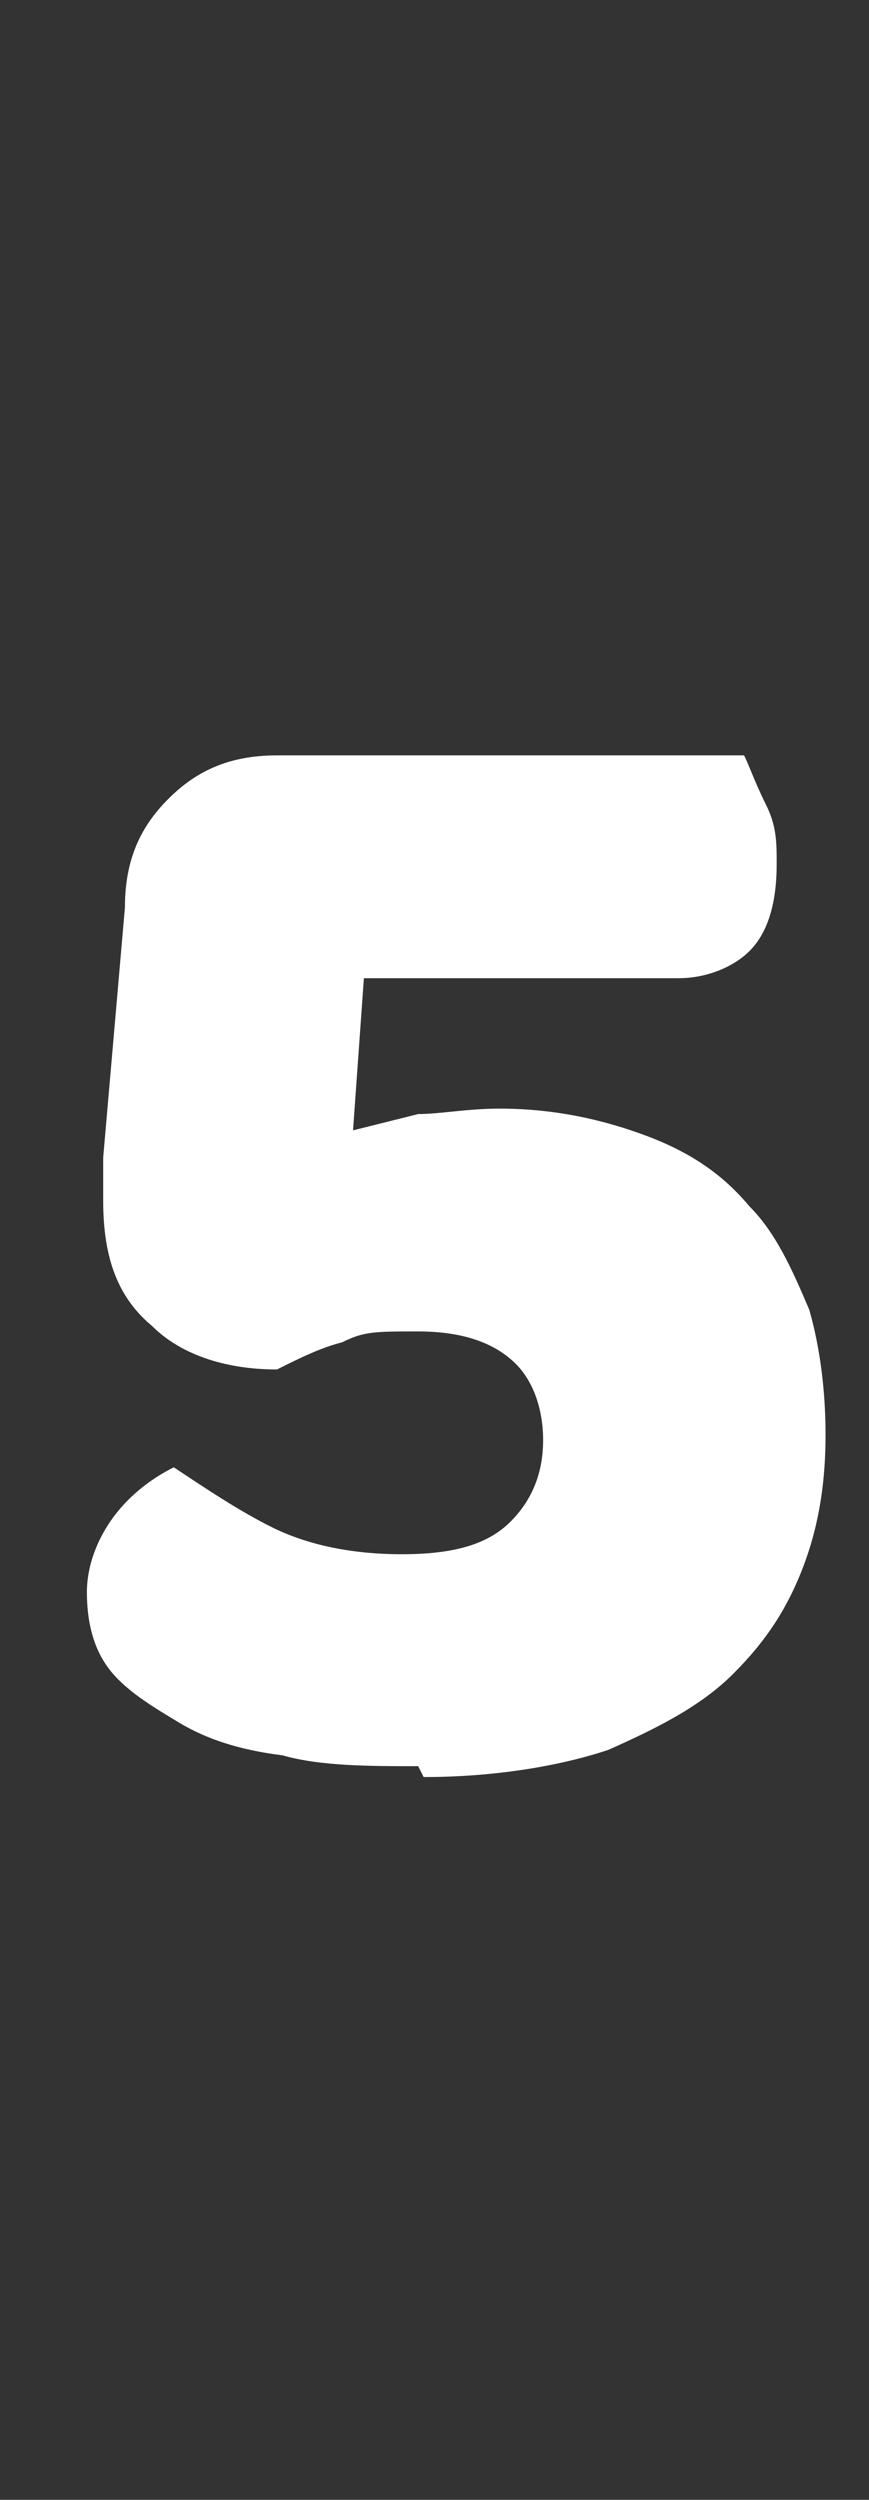 <?xml version="1.0" encoding="UTF-8"?>
<svg id="_レイヤー_1" data-name="レイヤー_1" xmlns="http://www.w3.org/2000/svg" version="1.1" viewBox="0 0 16 46">
  <rect x="0" y="0" width="16" height="46" fill="#333333" stroke="none"/>
  <!-- Generator: Adobe Illustrator 29.7.1, SVG Export Plug-In . SVG Version: 2.1.1 Build 8)  -->
  <defs>
    <style>
      .st0 {
        isolation: isolate;
      }

      .st1 {
        fill: #fff;
      }
    </style>
  </defs>
  <g id="_5" class="st0">
    <g class="st0">
      <path class="st1" d="M7.7,32.5c-.9,0-1.8,0-2.5-.2-.8-.1-1.4-.3-1.9-.6-.5-.3-1-.6-1.3-1-.3-.4-.4-.9-.4-1.4s.2-1,.5-1.4c.3-.4.7-.7,1.1-.9.6.4,1.2.8,1.8,1.1.6.3,1.4.5,2.4.5s1.6-.2,2-.6c.4-.4.6-.9.6-1.5s-.2-1.1-.5-1.4c-.4-.4-1-.6-1.8-.6s-1,0-1.4.2c-.4.1-.8.3-1.2.5-1,0-1.8-.3-2.3-.8-.6-.5-.9-1.2-.9-2.3v-.2c0,0,0-.3,0-.6l.4-4.6c0-.9.3-1.5.8-2,.5-.5,1.1-.8,2-.8h8.6c.1.2.2.5.4.9s.2.7.2,1.1c0,.8-.2,1.3-.5,1.6-.3.3-.8.5-1.3.5h-5.8l-.2,2.8c.4-.1.8-.2,1.2-.3.4,0,.9-.1,1.5-.1,1,0,1.9.2,2.7.5.8.3,1.4.7,1.9,1.3.5.5.8,1.2,1.1,1.9.2.7.3,1.5.3,2.3s-.1,1.6-.4,2.4-.7,1.4-1.3,2c-.6.6-1.4,1-2.3,1.4-.9.3-2.1.5-3.4.5Z"/>
    </g>
  </g>
</svg>